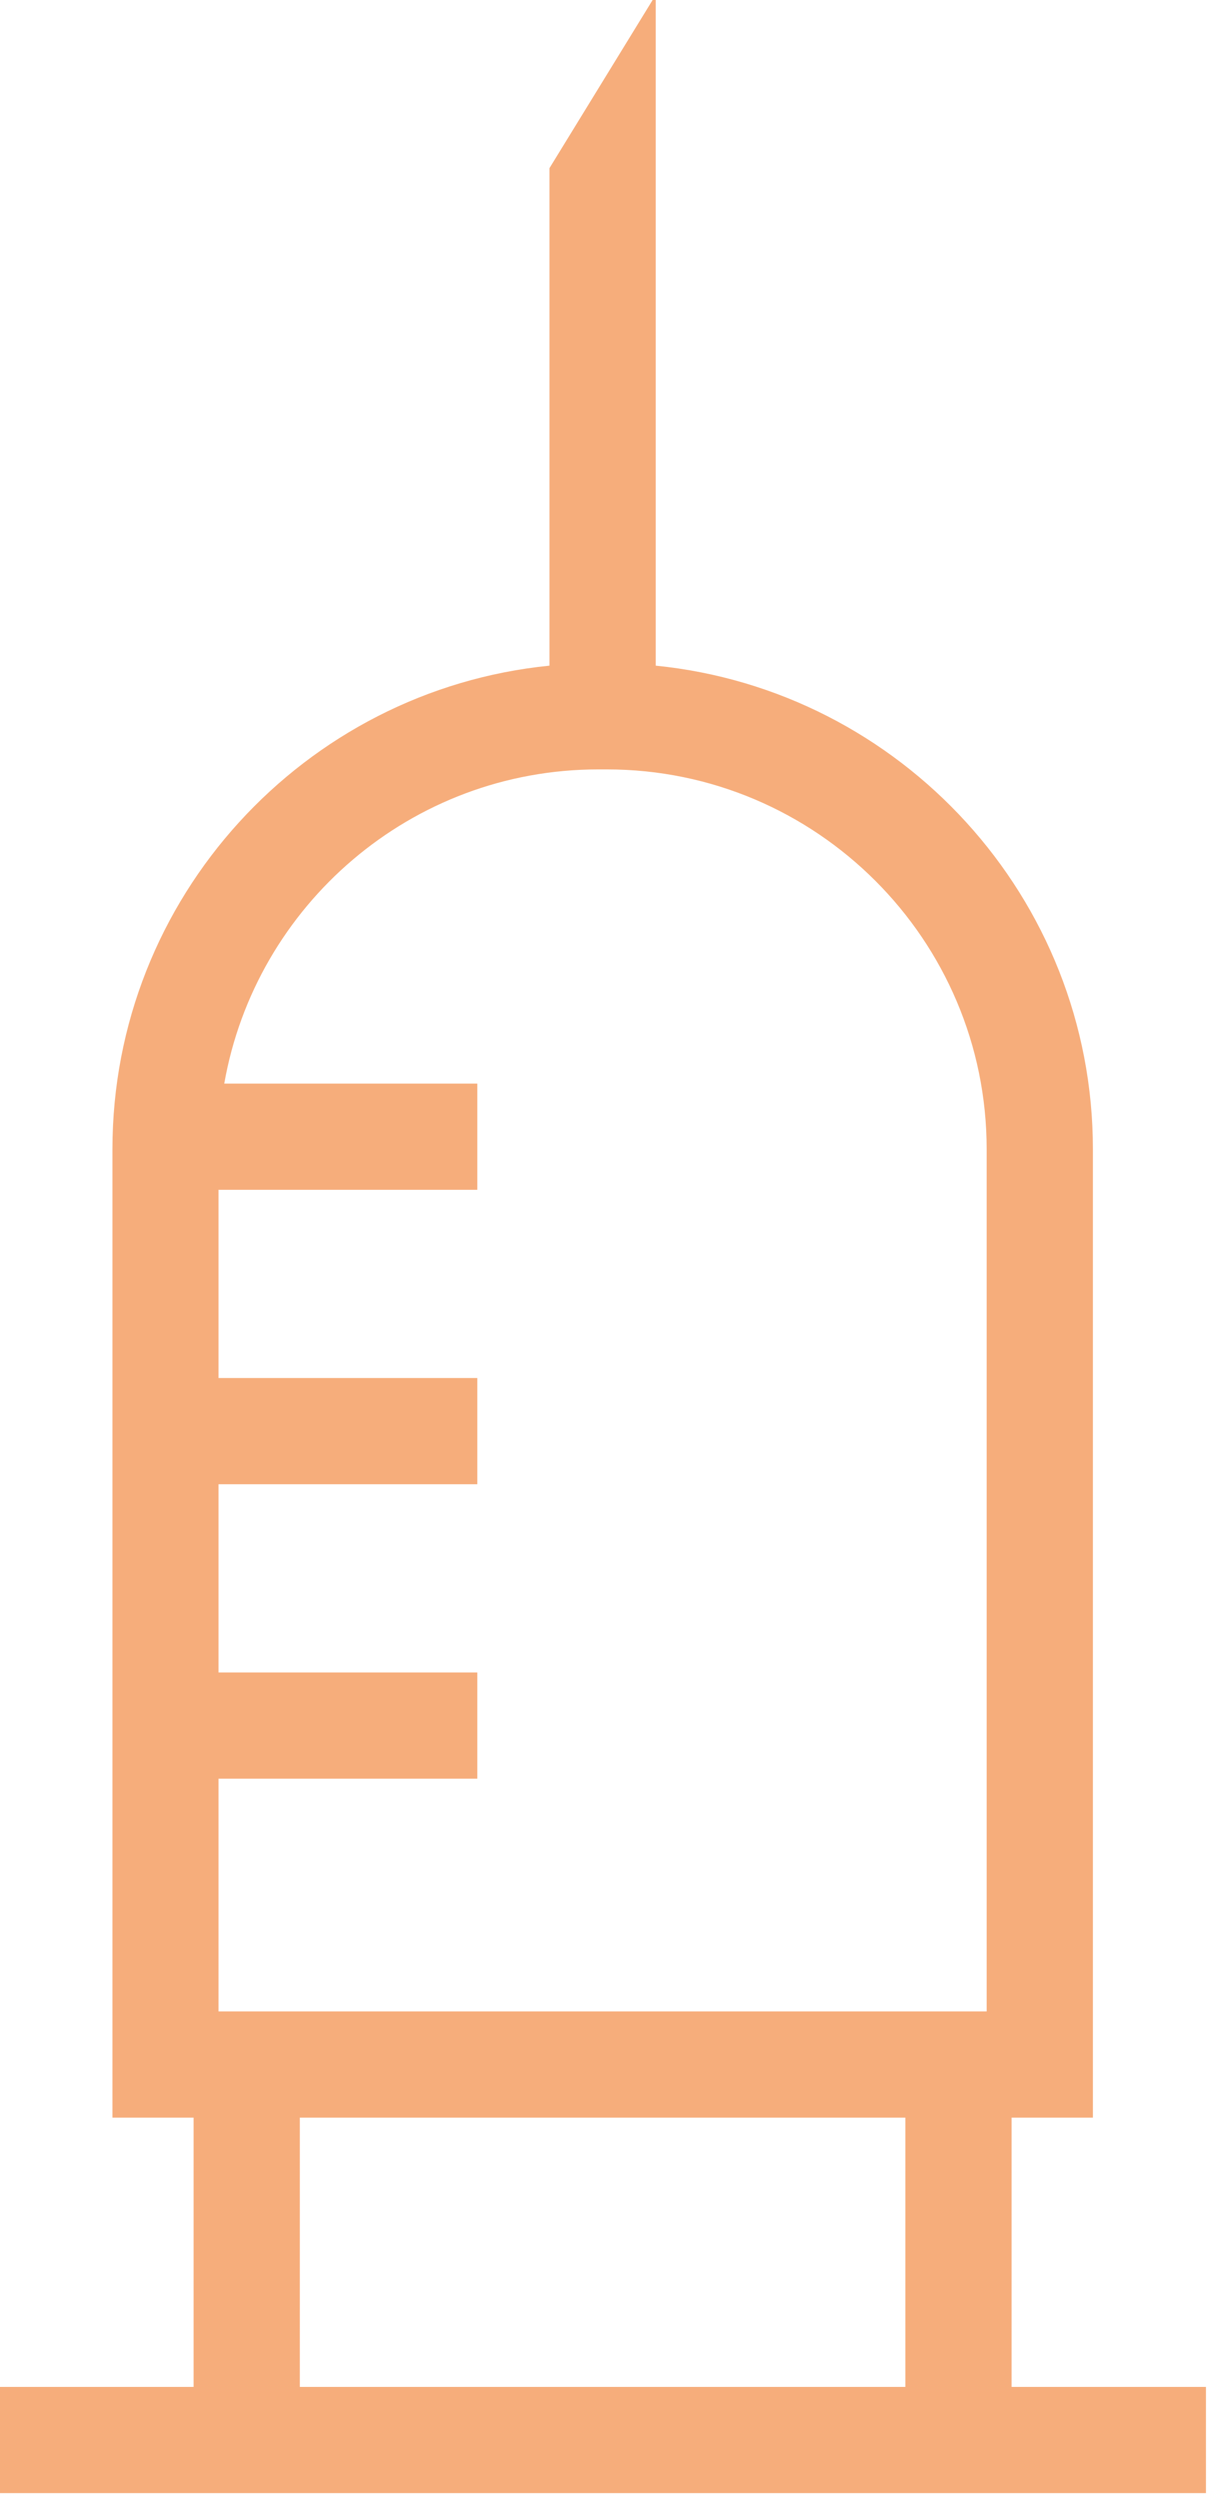 <?xml version="1.0" encoding="UTF-8" standalone="no"?>
<!DOCTYPE svg PUBLIC "-//W3C//DTD SVG 1.1//EN" "http://www.w3.org/Graphics/SVG/1.1/DTD/svg11.dtd">
<svg width="100%" height="100%" viewBox="0 0 650 1345" version="1.1" xmlns="http://www.w3.org/2000/svg" xmlns:xlink="http://www.w3.org/1999/xlink" xml:space="preserve" xmlns:serif="http://www.serif.com/" style="fill-rule:evenodd;clip-rule:evenodd;stroke-linejoin:round;stroke-miterlimit:2;">
    <g transform="matrix(1,0,0,1,-9756.52,-67052.1)">
        <g transform="matrix(8.333,0,0,8.333,0,0)">
            <g transform="matrix(1,0,0,1,0,7353.77)">
                <path d="M1190.19,829.522L1229.29,829.522L1229.29,846.906L1190.19,846.906L1190.19,829.522ZM1209.46,742.478L1210.02,742.478C1223.54,742.478 1234.54,753.477 1234.54,766.996L1234.54,822.666L1184.94,822.666L1184.94,807.638L1201.65,807.638L1201.65,800.782L1184.94,800.782L1184.94,788.629L1201.65,788.629L1201.65,781.772L1184.94,781.772L1184.94,769.619L1201.65,769.619L1201.65,762.764L1185.31,762.764C1187.33,751.257 1197.38,742.478 1209.46,742.478M1170.78,846.906L1170.78,853.763L1248.7,853.763L1248.7,846.906L1236.15,846.906L1236.15,829.522L1241.4,829.522L1241.4,766.996C1241.4,750.759 1229,737.364 1213.17,735.78L1213.17,692.48L1206.31,703.659L1206.31,735.78C1190.48,737.364 1178.09,750.759 1178.09,766.996L1178.09,829.522L1183.33,829.522L1183.33,846.906L1170.78,846.906Z" style="fill:rgb(246,173,123);fill-rule:nonzero;"/>
            </g>
        </g>
    </g>
</svg>
